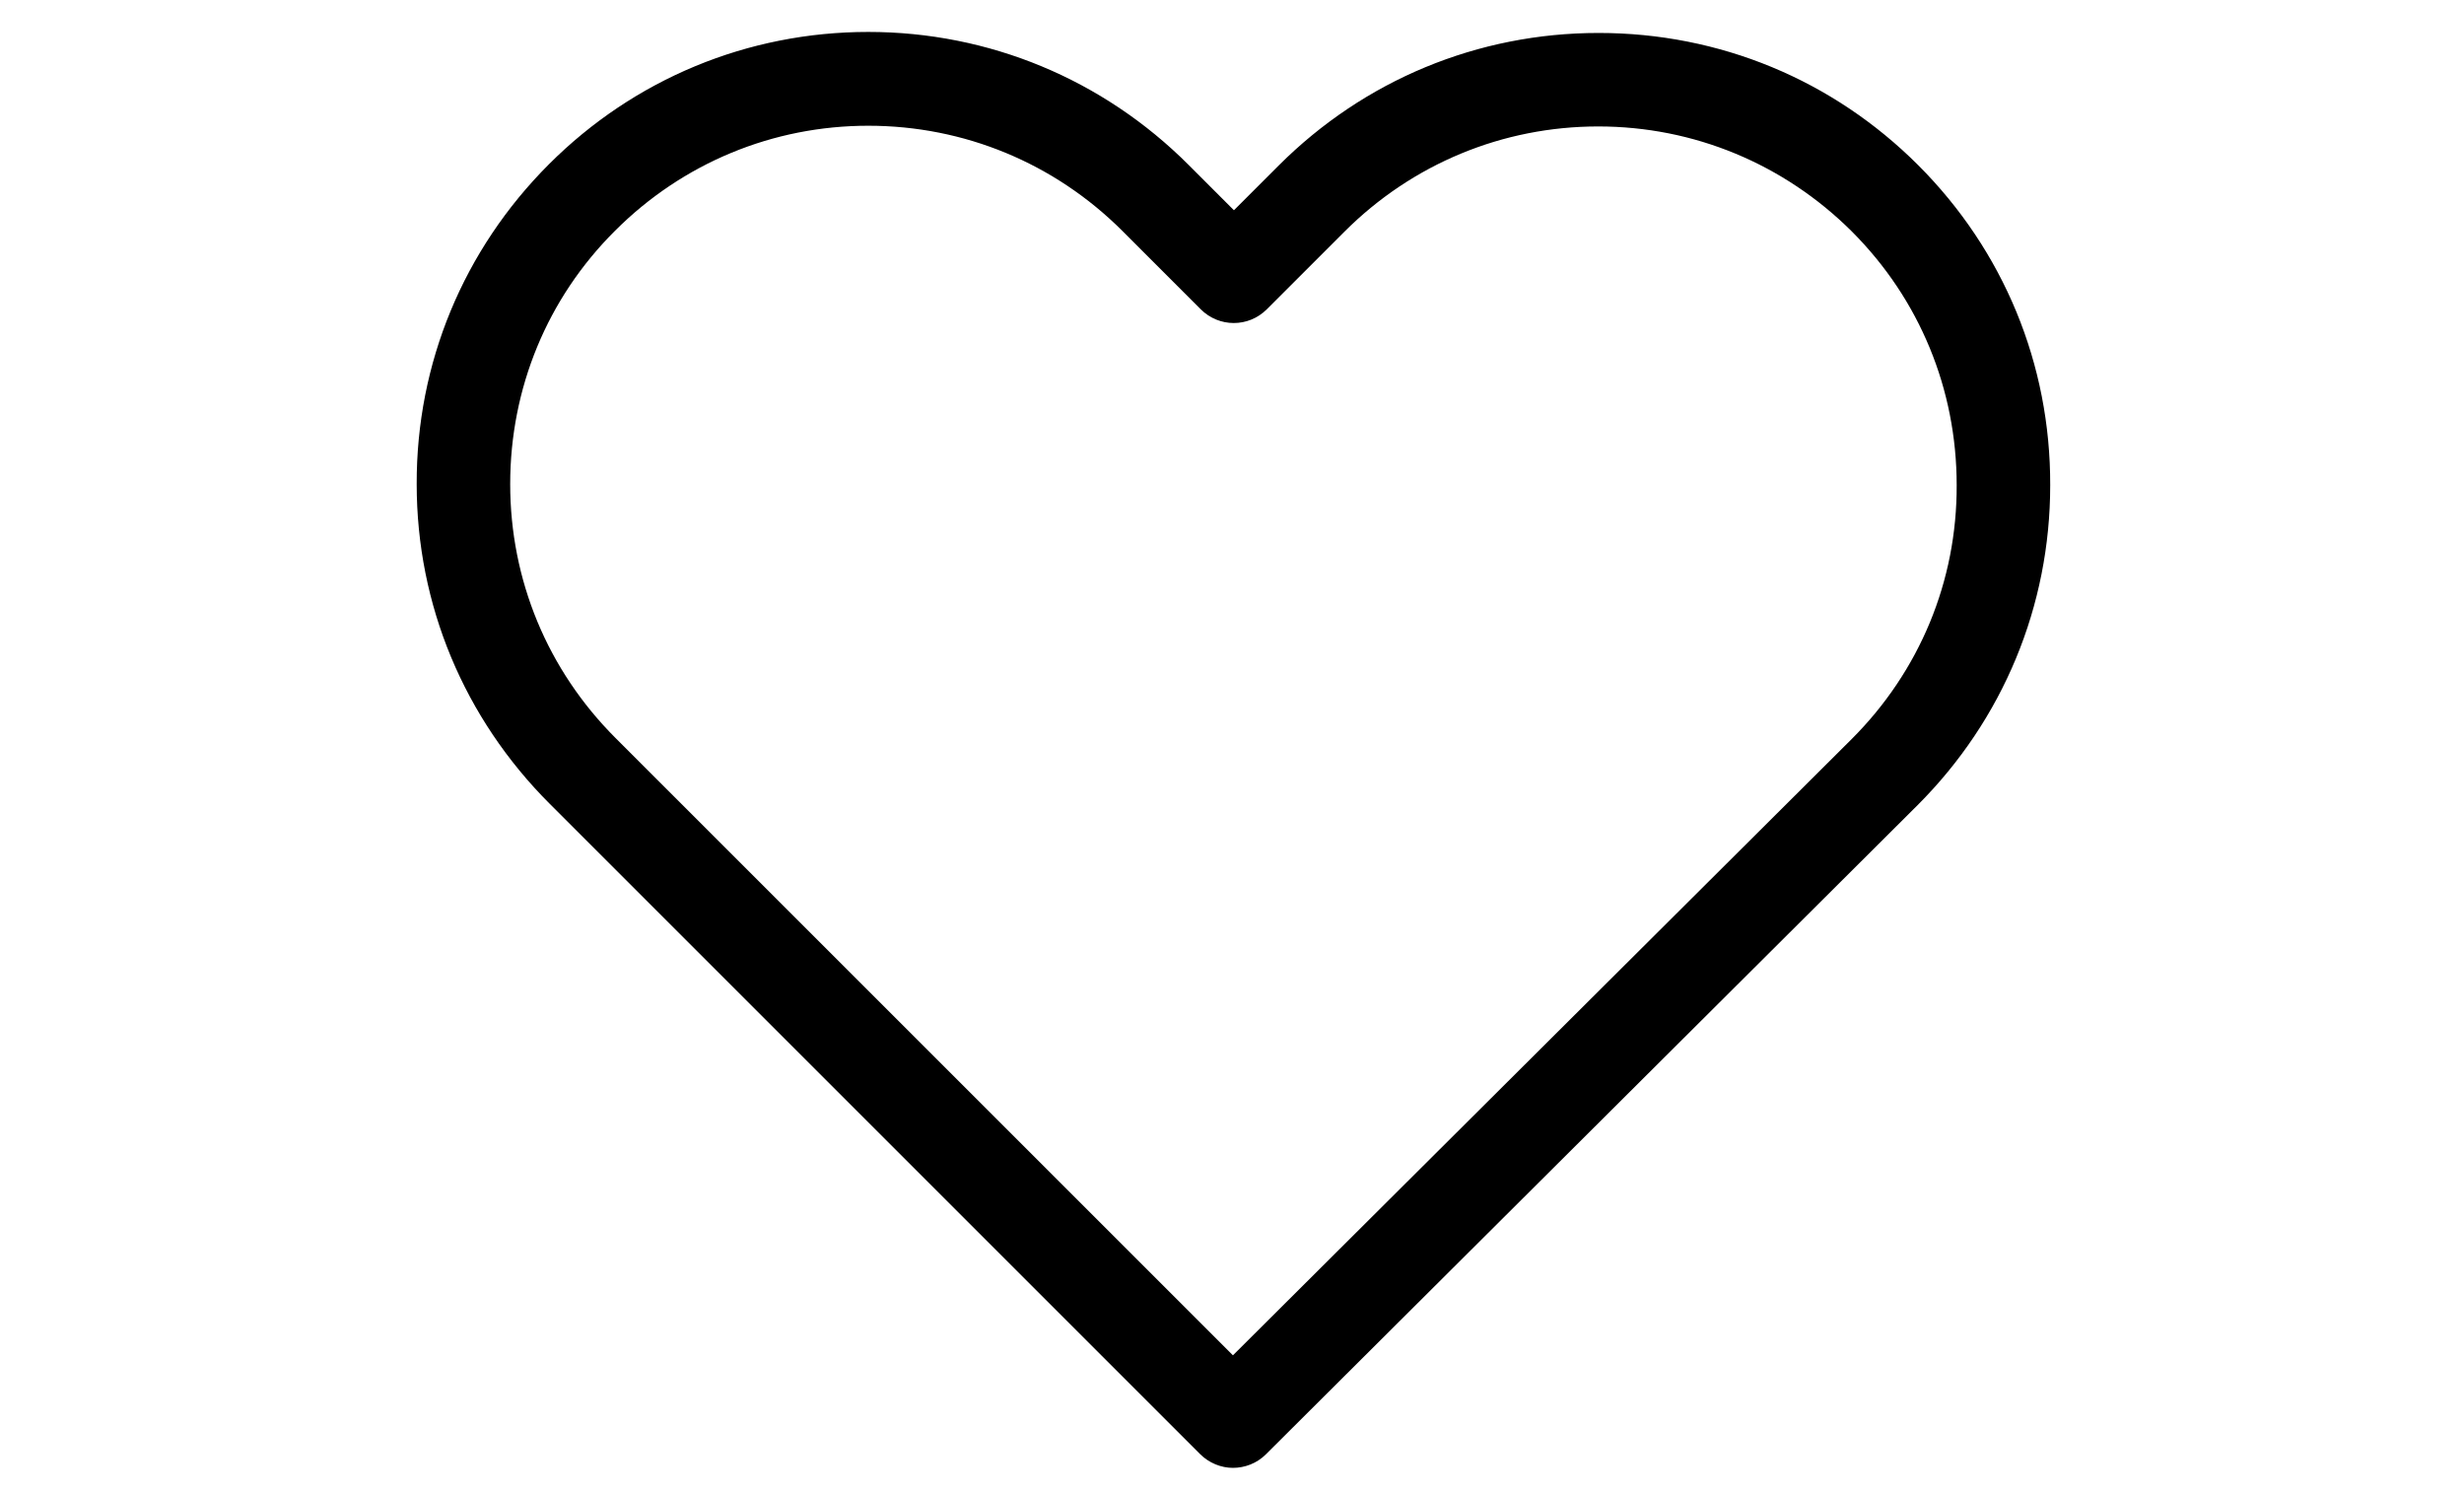 <?xml version="1.0" encoding="utf-8"?>
<!-- Generator: Adobe Illustrator 16.0.3, SVG Export Plug-In . SVG Version: 6.00 Build 0)  -->
<!DOCTYPE svg PUBLIC "-//W3C//DTD SVG 1.1//EN" "http://www.w3.org/Graphics/SVG/1.1/DTD/svg11.dtd">
<svg version="1.1" id="Layer_1" xmlns="http://www.w3.org/2000/svg" xmlns:xlink="http://www.w3.org/1999/xlink" x="0px" y="0px"
	 width="104.063px" height="63px" viewBox="0 0 104.063 63" enable-background="new 0 0 104.063 63" xml:space="preserve">
<g>
	<path d="M81.014,6.979c-3.613-3.613-8.396-5.587-13.499-5.587S57.614,3.382,54,6.994l-1.887,1.887l-1.915-1.916
		c-3.612-3.613-8.424-5.616-13.529-5.616c-5.09,0-9.887,1.989-13.484,5.587c-3.612,3.612-5.602,8.41-5.587,13.514
		c0,5.104,2.004,9.887,5.616,13.5l27.467,27.467c0.38,0.38,0.893,0.584,1.39,0.584s1.009-0.189,1.389-0.569l27.525-27.423
		c3.613-3.613,5.602-8.41,5.602-13.515C86.602,15.389,84.626,10.592,81.014,6.979z M78.206,31.214L52.071,57.247L25.993,31.17
		c-2.867-2.866-4.446-6.669-4.446-10.721c0-4.051,1.565-7.854,4.432-10.706c2.852-2.852,6.654-4.432,10.691-4.432
		c4.051,0,7.868,1.58,10.735,4.446l3.305,3.306c0.776,0.775,2.019,0.775,2.793,0l3.276-3.276c2.866-2.867,6.684-4.446,10.72-4.446
		c4.037,0,7.84,1.58,10.707,4.432c2.866,2.866,4.431,6.669,4.431,10.72C82.653,24.545,81.073,28.347,78.206,31.214z"/>
</g>
</svg>
